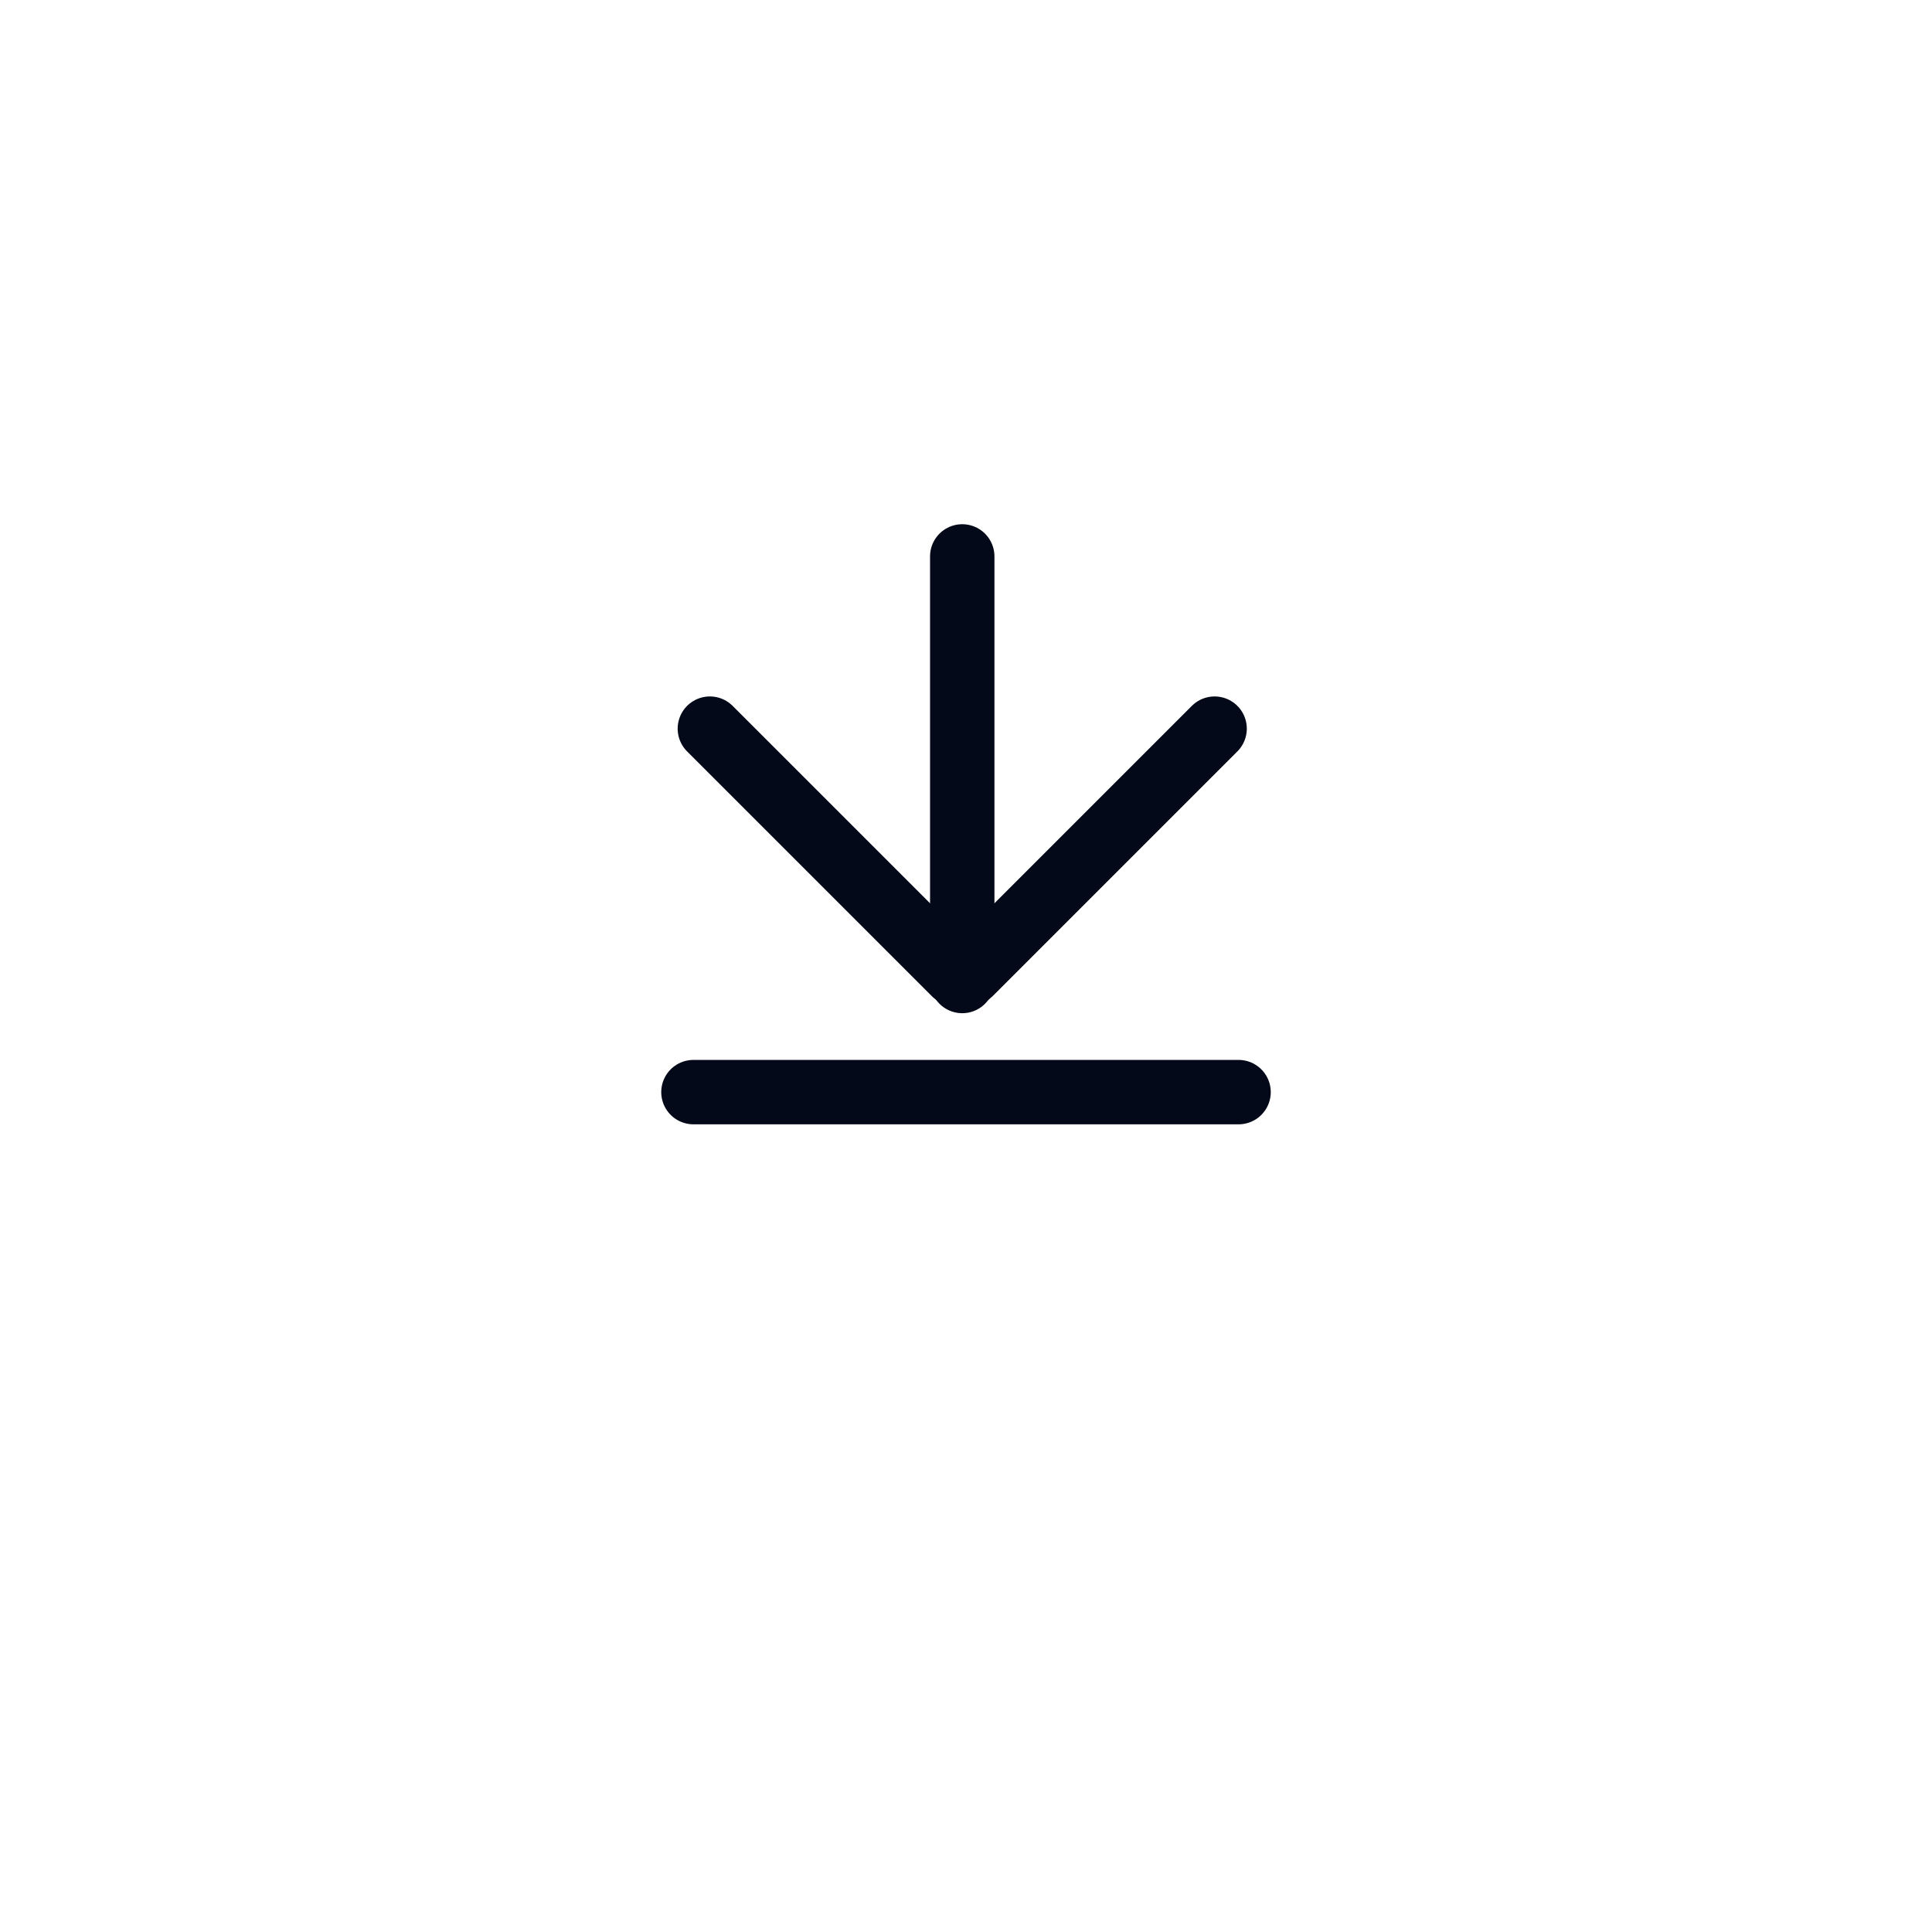 <svg width="90" height="90" viewBox="0 0 90 90" fill="none" xmlns="http://www.w3.org/2000/svg">
<g id="Group 1000002449">
<g id="Ellipse 1161" filter="url(#filter0_d_269_983)">
<circle cx="45" cy="40" r="32" fill="white"/>
</g>
<g id="Group 1000002448">
<path id="Vector 376" d="M32.303 50.875H57.697" stroke="#030918" stroke-width="3" stroke-linecap="round"/>
<path id="Vector 377" d="M33.068 33.943L44.471 45.346C44.666 45.541 44.983 45.541 45.178 45.346L56.581 33.943" stroke="#030918" stroke-width="3" stroke-linecap="round"/>
<path id="Vector 378" d="M44.825 45.699V25.92" stroke="#030918" stroke-width="3" stroke-linecap="round"/>
</g>
</g>
<defs>
<filter id="filter0_d_269_983" x="0" y="0" width="90" height="90" filterUnits="userSpaceOnUse" color-interpolation-filters="sRGB">
<feFlood flood-opacity="0" result="BackgroundImageFix"/>
<feColorMatrix in="SourceAlpha" type="matrix" values="0 0 0 0 0 0 0 0 0 0 0 0 0 0 0 0 0 0 127 0" result="hardAlpha"/>
<feOffset dy="5"/>
<feGaussianBlur stdDeviation="6.5"/>
<feComposite in2="hardAlpha" operator="out"/>
<feColorMatrix type="matrix" values="0 0 0 0 0.137 0 0 0 0 0.286 0 0 0 0 0.514 0 0 0 0.12 0"/>
<feBlend mode="normal" in2="BackgroundImageFix" result="effect1_dropShadow_269_983"/>
<feBlend mode="normal" in="SourceGraphic" in2="effect1_dropShadow_269_983" result="shape"/>
</filter>
</defs>
</svg>
